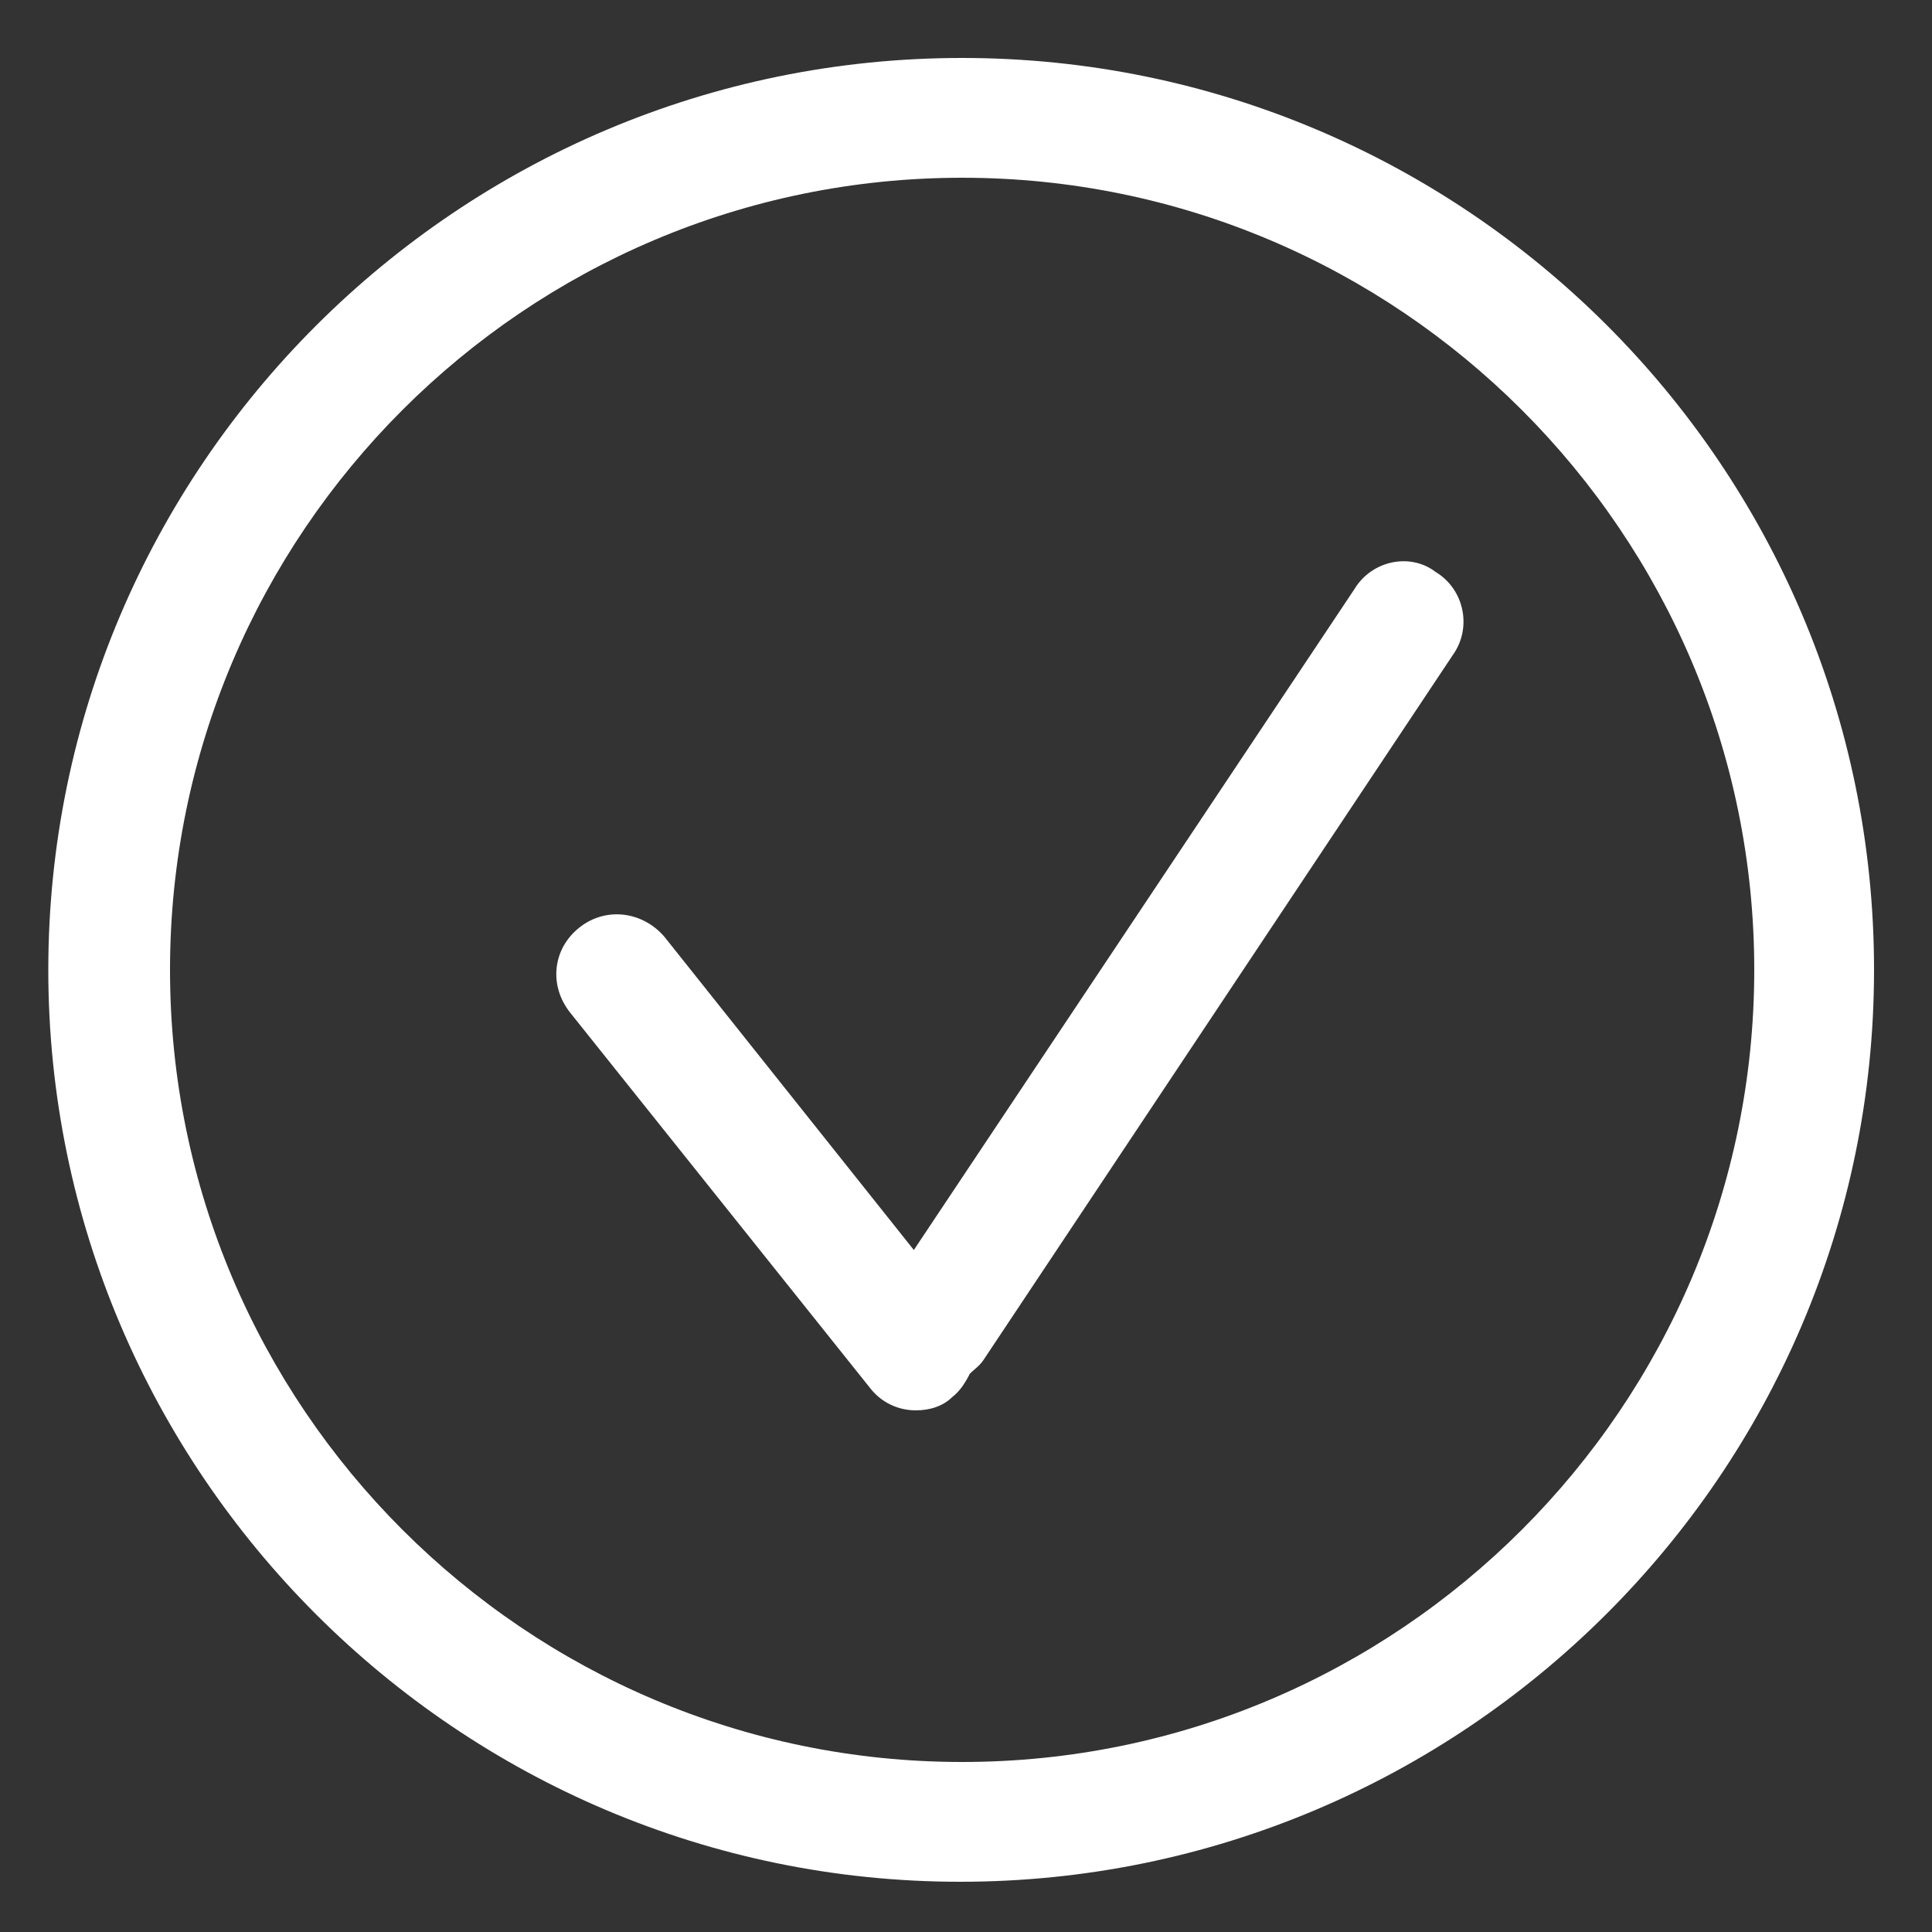 <?xml version="1.0" encoding="utf-8"?>
<!-- Generator: Adobe Illustrator 24.0.3, SVG Export Plug-In . SVG Version: 6.00 Build 0)  -->
<svg version="1.1" id="Calque_1" xmlns="http://www.w3.org/2000/svg" xmlns:xlink="http://www.w3.org/1999/xlink" x="0px" y="0px"
	 viewBox="0 0 100 100" style="enable-background:new 0 0 100 100;" xml:space="preserve">
<rect x="0" y="0" width="100" height="100" fill="#333333" stroke="none"/>
<style type="text/css">
	.st0{fill:#FFFFFF;}
</style>
<g>
	<g>
		<g>
			<g>
				<path class="st0" d="M49.8,3C23.7,3,2.5,24.2,2.5,50.2s21.2,47.2,47.2,47.2S97,76.3,97,50.2S75.8,3,49.8,3z M49.8,91.2
					c-22.6,0-41-18.4-41-41s18.4-41,41-41s41,18.4,41,41S72.4,91.2,49.8,91.2z"/>
			</g>
		</g>
		<g>
			<g>
				<path class="st0" d="M70.1,30.5L47.3,64.7L34.4,48.5c-1.1-1.3-3-1.6-4.4-0.5s-1.6,3-0.5,4.4L45,71.8c0.6,0.8,1.5,1.2,2.4,1.2
					c0.7,0,1.4-0.2,1.9-0.7c0.4-0.3,0.7-0.8,0.9-1.2c0.2-0.2,0.5-0.4,0.7-0.7l24.3-36.5c1-1.4,0.6-3.4-0.9-4.3
					C73,28.6,71,29,70.1,30.5z"/>
			</g>
		</g>
	</g>
</g>
</svg>

